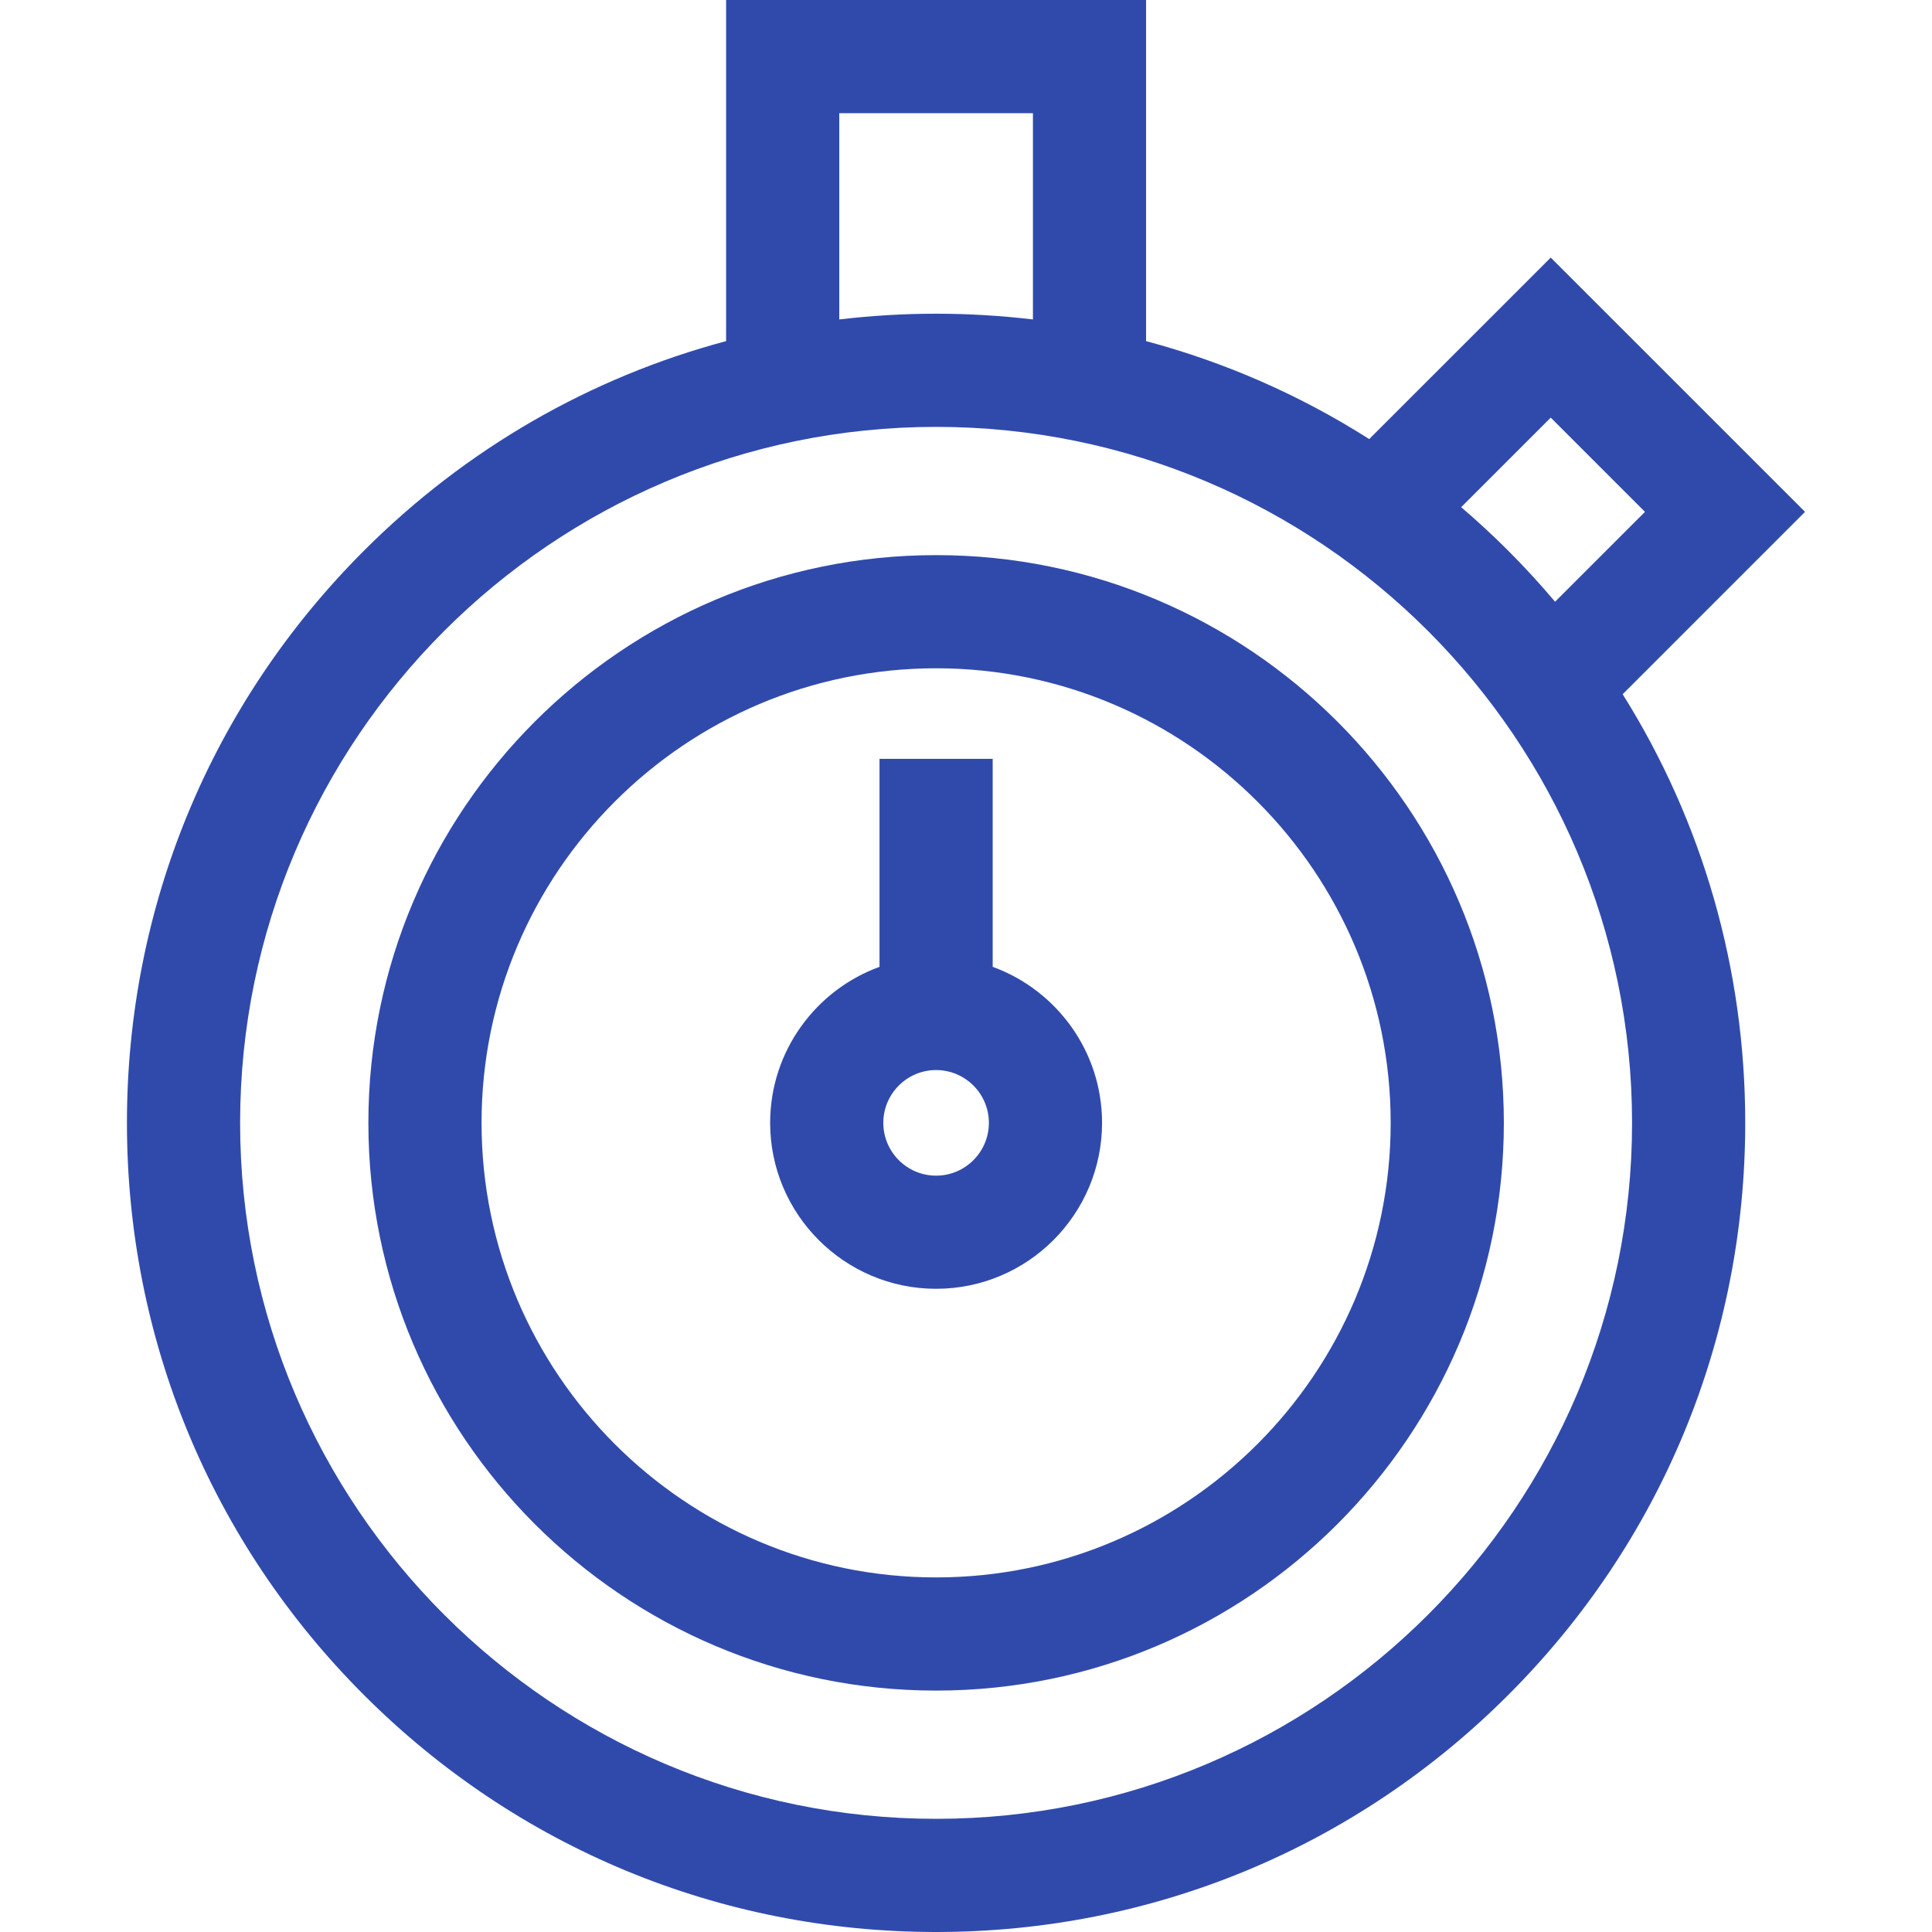 <?xml version="1.0" encoding="UTF-8"?> <svg xmlns="http://www.w3.org/2000/svg" width="64" height="64" viewBox="0 0 64 64" fill="none"><path d="M31.01 18.389C20.64 18.389 12.203 26.826 12.203 37.196C12.203 47.566 20.64 56.003 31.01 56.003C41.38 56.003 49.817 47.566 49.817 37.196C49.817 26.826 41.38 18.389 31.01 18.389ZM31.01 52.254C22.707 52.254 15.952 45.499 15.952 37.196C15.952 28.893 22.707 22.138 31.01 22.138C39.313 22.138 46.068 28.893 46.068 37.196C46.068 45.499 39.313 52.254 31.01 52.254Z" fill="#304AAC"></path><path d="M32.884 32.028V25.137H29.135V32.028C27.024 32.796 25.512 34.823 25.512 37.196C25.512 40.227 27.978 42.693 31.009 42.693C34.041 42.693 36.507 40.227 36.507 37.196C36.507 34.823 34.995 32.796 32.884 32.028ZM31.009 38.945C30.045 38.945 29.261 38.16 29.261 37.196C29.261 36.232 30.045 35.447 31.009 35.447C31.974 35.447 32.758 36.232 32.758 37.196C32.758 38.16 31.974 38.945 31.009 38.945Z" fill="#304AAC"></path><path d="M59.794 16.956L51.37 8.533L45.357 14.545C43.069 13.089 40.58 11.998 37.965 11.3V0H24.053V11.3C19.557 12.5 15.434 14.864 12.056 18.243C6.993 23.305 4.205 30.037 4.205 37.196C4.205 44.356 6.993 51.087 12.056 56.149C17.119 61.212 23.849 64 31.009 64C38.169 64 44.9 61.212 49.962 56.149C55.025 51.087 57.813 44.356 57.813 37.196C57.813 32.096 56.397 27.214 53.753 22.997L59.794 16.956ZM51.37 13.834L54.492 16.956L51.514 19.933C51.023 19.352 50.507 18.787 49.962 18.243C49.459 17.739 48.938 17.259 48.403 16.801L51.37 13.834ZM34.217 3.749V10.582C33.16 10.457 32.09 10.392 31.009 10.392C29.929 10.392 28.858 10.457 27.802 10.582V3.749H34.217ZM54.064 37.196C54.064 49.909 43.722 60.251 31.009 60.251C18.297 60.251 7.954 49.909 7.954 37.196C7.954 24.484 18.297 14.141 31.009 14.141C43.722 14.141 54.064 24.483 54.064 37.196Z" fill="#304AAC"></path></svg> 